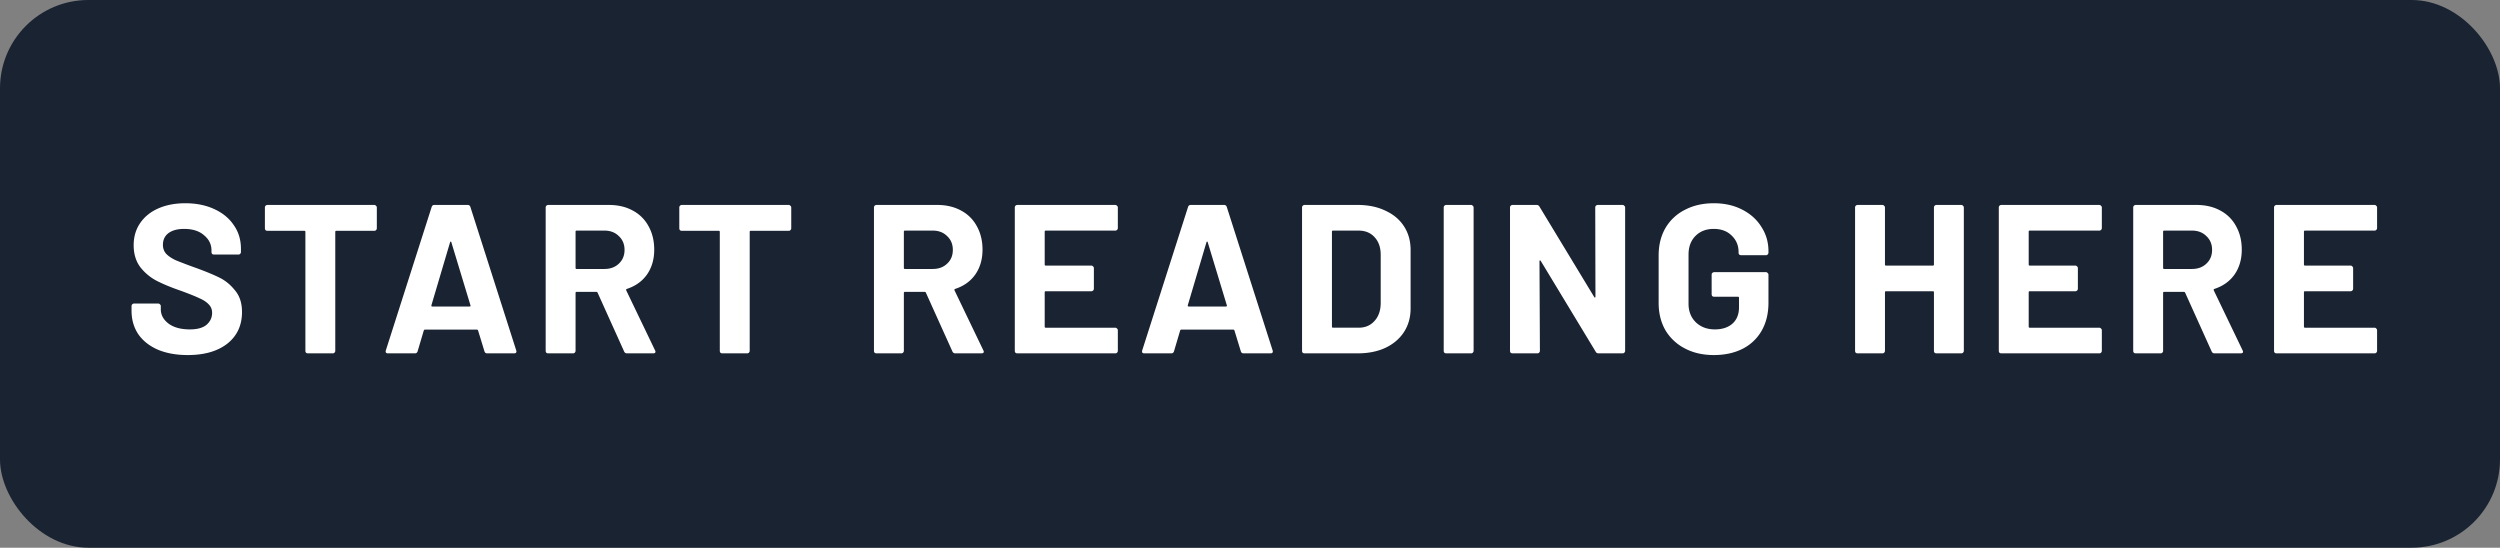 <svg width="283" height="62" fill="none" xmlns="http://www.w3.org/2000/svg"><rect width="100%" height="100%" fill="#808080" stroke="none"/><rect width="283" height="62" rx="10" fill="#1A2332"/><path d="M21.25 40.192c-1.28 0-2.4-.2-3.36-.6-.96-.416-1.703-1-2.231-1.752-.512-.768-.768-1.656-.768-2.664v-.528a.26.26 0 0 1 .072-.192.298.298 0 0 1 .216-.096h2.736c.08 0 .144.032.192.096a.228.228 0 0 1 .096.192v.36c0 .64.296 1.184.888 1.632.592.432 1.392.648 2.4.648.848 0 1.48-.176 1.896-.528.416-.368.624-.816.624-1.344 0-.384-.128-.704-.384-.96-.256-.272-.608-.504-1.056-.696-.432-.208-1.128-.488-2.088-.84-1.072-.368-1.984-.744-2.736-1.128a5.683 5.683 0 0 1-1.872-1.56c-.496-.672-.744-1.496-.744-2.472 0-.96.248-1.8.744-2.52s1.184-1.272 2.064-1.656c.88-.384 1.896-.576 3.048-.576 1.216 0 2.296.216 3.24.648.96.432 1.704 1.04 2.232 1.824.544.768.816 1.664.816 2.688v.36c0 .08-.032.152-.096.216a.26.26 0 0 1-.192.072h-2.76a.351.351 0 0 1-.216-.072.351.351 0 0 1-.072-.216v-.192c0-.672-.28-1.24-.84-1.704-.544-.48-1.296-.72-2.256-.72-.752 0-1.344.16-1.776.48-.416.32-.624.76-.624 1.32 0 .4.12.736.36 1.008.256.272.624.52 1.104.744a51.36 51.36 0 0 0 2.28.864c1.136.416 2.024.784 2.664 1.104.656.32 1.24.8 1.752 1.44.528.624.792 1.44.792 2.448 0 1.504-.552 2.696-1.656 3.576-1.104.864-2.6 1.296-4.488 1.296ZM42.369 23.2c.08 0 .145.032.192.096a.228.228 0 0 1 .096.192v2.352c0 .08-.032.152-.096.216a.26.26 0 0 1-.192.072h-4.296c-.08 0-.12.04-.12.12v13.464c0 .08-.032.152-.096.216a.26.26 0 0 1-.192.072h-2.808a.351.351 0 0 1-.215-.072.351.351 0 0 1-.072-.216V26.248c0-.08-.04-.12-.12-.12h-4.176a.351.351 0 0 1-.216-.072.351.351 0 0 1-.072-.216v-2.352a.26.26 0 0 1 .072-.192.298.298 0 0 1 .216-.096h12.095ZM55.148 40c-.16 0-.263-.08-.311-.24l-.72-2.352c-.032-.064-.072-.096-.12-.096h-5.904c-.048 0-.088.032-.12.096l-.696 2.352c-.048.16-.152.24-.312.24h-3.048c-.096 0-.168-.024-.216-.072-.048-.064-.056-.152-.024-.264L48.86 23.44c.048-.16.152-.24.312-.24h3.768c.16 0 .264.08.312.24l5.184 16.224a.267.267 0 0 1 .024.12c0 .144-.088.216-.264.216h-3.048Zm-6.311-5.448c-.016.096.016.144.096.144h4.224c.096 0 .128-.048.096-.144l-2.16-7.128c-.016-.064-.04-.088-.072-.072-.032 0-.056.024-.072.072l-2.112 7.128ZM70.987 40a.34.34 0 0 1-.337-.216l-3-6.648c-.032-.064-.08-.096-.144-.096h-2.232c-.08 0-.12.04-.12.12v6.552c0 .08-.032.152-.096.216a.26.26 0 0 1-.192.072h-2.808a.351.351 0 0 1-.216-.072.351.351 0 0 1-.072-.216V23.488a.26.26 0 0 1 .072-.192.298.298 0 0 1 .216-.096h6.864c1.024 0 1.92.208 2.688.624a4.283 4.283 0 0 1 1.8 1.776c.432.768.648 1.656.648 2.664 0 1.088-.272 2.024-.816 2.808-.544.768-1.304 1.312-2.28 1.632-.08.032-.104.088-.072.168l3.264 6.792a.368.368 0 0 1 .048.144c0 .128-.088.192-.264.192h-2.952Zm-5.713-13.896c-.08 0-.12.04-.12.12v4.104c0 .08.04.12.12.12h3.144c.672 0 1.216-.2 1.632-.6.432-.4.648-.92.648-1.56s-.216-1.16-.648-1.56c-.416-.416-.96-.624-1.632-.624h-3.144ZM89.281 23.2c.08 0 .144.032.192.096a.228.228 0 0 1 .096.192v2.352c0 .08-.032.152-.096.216a.26.26 0 0 1-.192.072h-4.296c-.08 0-.12.04-.12.12v13.464c0 .08-.032.152-.096.216a.26.26 0 0 1-.192.072h-2.808a.351.351 0 0 1-.216-.072.351.351 0 0 1-.072-.216V26.248c0-.08-.04-.12-.12-.12h-4.176a.351.351 0 0 1-.216-.072.351.351 0 0 1-.072-.216v-2.352a.26.26 0 0 1 .072-.192.298.298 0 0 1 .216-.096h12.096ZM108.149 40a.34.34 0 0 1-.336-.216l-3-6.648c-.032-.064-.08-.096-.144-.096h-2.232c-.08 0-.12.04-.12.12v6.552c0 .08-.032.152-.096.216a.26.26 0 0 1-.192.072h-2.808a.351.351 0 0 1-.216-.072.351.351 0 0 1-.072-.216V23.488a.26.26 0 0 1 .072-.192.298.298 0 0 1 .216-.096h6.864c1.024 0 1.92.208 2.688.624a4.283 4.283 0 0 1 1.8 1.776c.432.768.648 1.656.648 2.664 0 1.088-.272 2.024-.816 2.808-.544.768-1.304 1.312-2.28 1.632-.08.032-.104.088-.072.168l3.264 6.792a.368.368 0 0 1 .048.144c0 .128-.088.192-.264.192h-2.952Zm-5.712-13.896c-.08 0-.12.04-.12.12v4.104c0 .08.04.12.12.12h3.144c.672 0 1.216-.2 1.632-.6.432-.4.648-.92.648-1.56s-.216-1.16-.648-1.56c-.416-.416-.96-.624-1.632-.624h-3.144Zm24.102-.288c0 .08-.032.152-.096.216a.26.26 0 0 1-.192.072h-7.872c-.08 0-.12.04-.12.12v3.72c0 .08.04.12.12.12h5.16c.08 0 .144.032.192.096a.228.228 0 0 1 .096.192v2.328c0 .08-.032.152-.096.216a.26.26 0 0 1-.192.072h-5.16c-.08 0-.12.04-.12.12v3.888c0 .08.04.12.12.12h7.872c.08 0 .144.032.192.096a.228.228 0 0 1 .096.192v2.328c0 .08-.032.152-.096.216a.26.26 0 0 1-.192.072h-11.088a.351.351 0 0 1-.216-.072.351.351 0 0 1-.072-.216V23.488a.26.26 0 0 1 .072-.192.298.298 0 0 1 .216-.096h11.088c.08 0 .144.032.192.096a.228.228 0 0 1 .096.192v2.328ZM140.771 40c-.16 0-.264-.08-.312-.24l-.72-2.352c-.032-.064-.072-.096-.12-.096h-5.904c-.048 0-.088.032-.12.096l-.696 2.352c-.048.16-.152.24-.312.24h-3.048c-.096 0-.168-.024-.216-.072-.048-.064-.056-.152-.024-.264l5.184-16.224c.048-.16.152-.24.312-.24h3.768c.16 0 .264.08.312.24l5.184 16.224a.267.267 0 0 1 .024.12c0 .144-.088.216-.264.216h-3.048Zm-6.312-5.448c-.016.096.016.144.096.144h4.224c.096 0 .128-.048.096-.144l-2.16-7.128c-.016-.064-.04-.088-.072-.072-.032 0-.056.024-.072.072l-2.112 7.128ZM147.68 40a.351.351 0 0 1-.216-.072.351.351 0 0 1-.072-.216V23.488a.26.26 0 0 1 .072-.192.298.298 0 0 1 .216-.096h6c1.2 0 2.248.216 3.144.648.912.416 1.616 1.008 2.112 1.776s.744 1.656.744 2.664v6.624c0 1.008-.248 1.896-.744 2.664-.496.768-1.2 1.368-2.112 1.8-.896.416-1.944.624-3.144.624h-6Zm3.096-3.024c0 .08.04.12.12.12h2.904c.736 0 1.328-.248 1.776-.744.464-.496.704-1.16.72-1.992v-5.52c0-.832-.232-1.496-.696-1.992-.448-.496-1.056-.744-1.824-.744h-2.88c-.08 0-.12.04-.12.12v10.752ZM163.716 40a.351.351 0 0 1-.216-.072.351.351 0 0 1-.072-.216V23.488a.26.26 0 0 1 .072-.192.298.298 0 0 1 .216-.096h2.808c.08 0 .144.032.192.096a.228.228 0 0 1 .096.192v16.224c0 .08-.032.152-.096.216a.26.26 0 0 1-.192.072h-2.808Zm16.865-16.512a.26.26 0 0 1 .072-.192.298.298 0 0 1 .216-.096h2.808c.08 0 .144.032.192.096a.228.228 0 0 1 .096.192v16.224c0 .08-.032.152-.096.216a.26.26 0 0 1-.192.072h-2.712c-.16 0-.272-.064-.336-.192l-6.216-10.272c-.032-.048-.064-.064-.096-.048-.032 0-.048.032-.048.096l.048 10.128c0 .08-.032.152-.096.216a.26.26 0 0 1-.192.072h-2.808a.351.351 0 0 1-.216-.072.351.351 0 0 1-.072-.216V23.488a.26.26 0 0 1 .072-.192.298.298 0 0 1 .216-.096h2.712c.16 0 .272.064.336.192l6.192 10.224c.032.048.064.072.096.072.032-.016.048-.056.048-.12l-.024-10.08Zm13.417 16.704c-1.232 0-2.32-.248-3.264-.744a5.499 5.499 0 0 1-2.208-2.064c-.512-.896-.768-1.928-.768-3.096v-5.376c0-1.168.256-2.2.768-3.096a5.29 5.29 0 0 1 2.208-2.064c.944-.496 2.032-.744 3.264-.744 1.216 0 2.288.24 3.216.72.944.48 1.672 1.136 2.184 1.968.528.816.792 1.728.792 2.736v.168c0 .08-.032.152-.096.216a.26.26 0 0 1-.192.072h-2.808a.351.351 0 0 1-.216-.072.351.351 0 0 1-.072-.216v-.072c0-.736-.256-1.352-.768-1.848-.512-.512-1.192-.768-2.04-.768-.864 0-1.56.272-2.088.816-.512.528-.768 1.224-.768 2.088v5.568c0 .864.28 1.568.84 2.112.56.528 1.272.792 2.136.792.832 0 1.496-.216 1.992-.648.496-.448.744-1.064.744-1.848v-1.08c0-.08-.04-.12-.12-.12h-2.688a.351.351 0 0 1-.216-.072.351.351 0 0 1-.072-.216v-2.208a.26.26 0 0 1 .072-.192.298.298 0 0 1 .216-.096h5.856c.08 0 .144.032.192.096a.228.228 0 0 1 .096.192v3.168c0 1.216-.256 2.272-.768 3.168a5.137 5.137 0 0 1-2.184 2.064c-.928.464-2.008.696-3.24.696Zm24.924-16.704a.26.26 0 0 1 .072-.192.298.298 0 0 1 .216-.096h2.808c.08 0 .144.032.192.096a.228.228 0 0 1 .096.192v16.224c0 .08-.032.152-.096.216a.26.26 0 0 1-.192.072h-2.808a.351.351 0 0 1-.216-.072.351.351 0 0 1-.072-.216v-6.624c0-.08-.04-.12-.12-.12h-5.304c-.08 0-.12.04-.12.12v6.624c0 .08-.032.152-.096.216a.26.26 0 0 1-.192.072h-2.808a.351.351 0 0 1-.216-.072.351.351 0 0 1-.072-.216V23.488a.26.26 0 0 1 .072-.192.298.298 0 0 1 .216-.096h2.808c.08 0 .144.032.192.096a.228.228 0 0 1 .096.192v6.456c0 .08.04.12.12.12h5.304c.08 0 .12-.04.12-.12v-6.456Zm19.006 2.328c0 .08-.032.152-.096.216a.26.26 0 0 1-.192.072h-7.872c-.08 0-.12.04-.12.12v3.72c0 .08.04.12.12.12h5.16c.08 0 .144.032.192.096a.228.228 0 0 1 .096.192v2.328c0 .08-.032.152-.096.216a.26.26 0 0 1-.192.072h-5.16c-.08 0-.12.04-.12.12v3.888c0 .08.04.12.12.12h7.872c.08 0 .144.032.192.096a.228.228 0 0 1 .096.192v2.328c0 .08-.032.152-.096.216a.26.26 0 0 1-.192.072h-11.088a.351.351 0 0 1-.216-.072.351.351 0 0 1-.072-.216V23.488a.26.26 0 0 1 .072-.192.298.298 0 0 1 .216-.096h11.088c.08 0 .144.032.192.096a.228.228 0 0 1 .096.192v2.328ZM250.696 40a.34.34 0 0 1-.336-.216l-3-6.648c-.032-.064-.08-.096-.144-.096h-2.232c-.08 0-.12.04-.12.12v6.552c0 .08-.032.152-.096.216a.26.26 0 0 1-.192.072h-2.808a.351.351 0 0 1-.216-.072.351.351 0 0 1-.072-.216V23.488a.26.26 0 0 1 .072-.192.298.298 0 0 1 .216-.096h6.864c1.024 0 1.92.208 2.688.624a4.283 4.283 0 0 1 1.8 1.776c.432.768.648 1.656.648 2.664 0 1.088-.272 2.024-.816 2.808-.544.768-1.304 1.312-2.28 1.632-.08.032-.104.088-.072.168l3.264 6.792a.368.368 0 0 1 .048.144c0 .128-.088.192-.264.192h-2.952Zm-5.712-13.896c-.08 0-.12.04-.12.12v4.104c0 .08.04.12.12.12h3.144c.672 0 1.216-.2 1.632-.6.432-.4.648-.92.648-1.56s-.216-1.16-.648-1.56c-.416-.416-.96-.624-1.632-.624h-3.144Zm24.102-.288c0 .08-.032.152-.096.216a.26.26 0 0 1-.192.072h-7.872c-.08 0-.12.04-.12.12v3.72c0 .08.04.12.12.12h5.16c.08 0 .144.032.192.096a.228.228 0 0 1 .096.192v2.328c0 .08-.032.152-.096.216a.26.26 0 0 1-.192.072h-5.16c-.08 0-.12.04-.12.12v3.888c0 .08.04.12.12.12h7.872c.08 0 .144.032.192.096a.228.228 0 0 1 .096.192v2.328c0 .08-.032.152-.096.216a.26.26 0 0 1-.192.072H257.71a.351.351 0 0 1-.216-.072.351.351 0 0 1-.072-.216V23.488a.26.26 0 0 1 .072-.192.298.298 0 0 1 .216-.096h11.088c.08 0 .144.032.192.096a.228.228 0 0 1 .096.192v2.328Z" fill="#fff"/></svg>